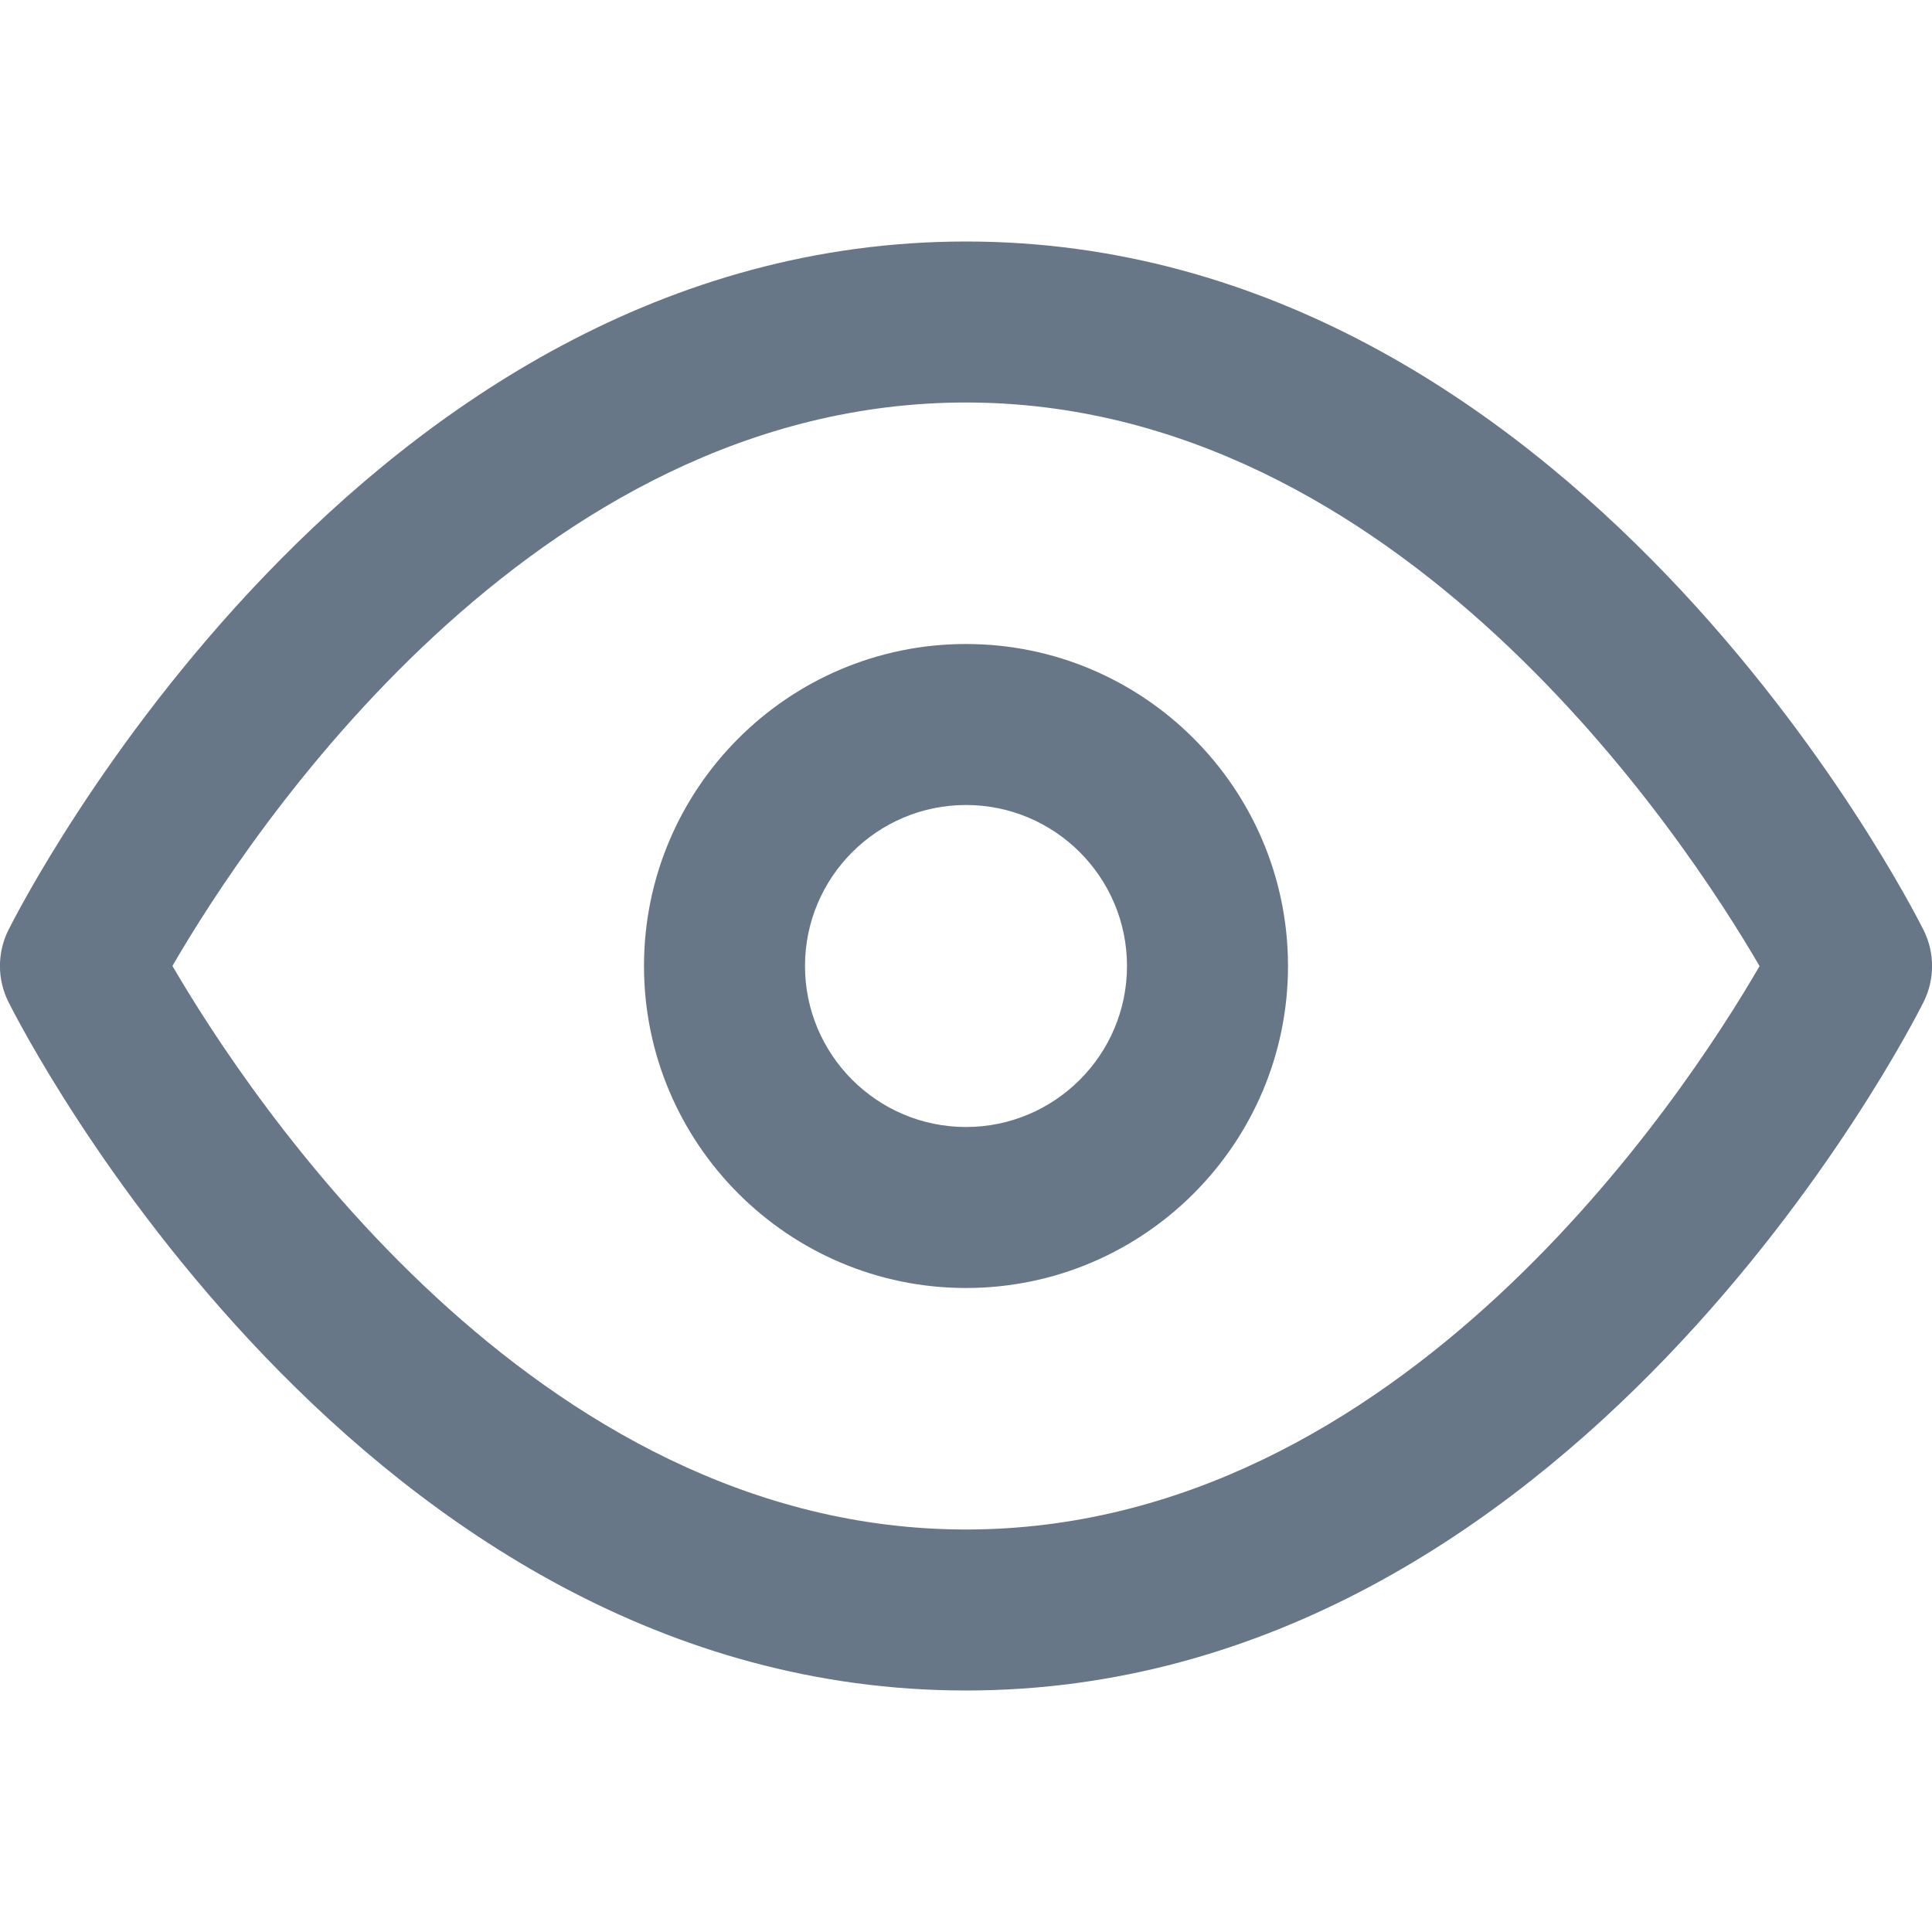 <?xml version="1.0" encoding="utf-8"?>
<!-- Generator: Adobe Illustrator 22.1.0, SVG Export Plug-In . SVG Version: 6.00 Build 0)  -->
<svg version="1.1" id="Layer_1" xmlns="http://www.w3.org/2000/svg" xmlns:xlink="http://www.w3.org/1999/xlink" x="0px" y="0px"
	 viewBox="0 0 24 24" enable-background="new 0 0 24 24" xml:space="preserve">
<path fill="#677788" d="M12,21c-7.531,0-11.72-8.203-11.895-8.553c-0.141-0.282-0.141-0.613,0-0.895C0.28,11.204,4.469,3,12,3
	s11.72,8.204,11.895,8.553c0.141,0.282,0.141,0.613,0,0.895C23.72,12.797,19.531,21,12,21z M2.142,11.999
	C3.079,13.608,6.623,19,12,19c5.394,0,8.924-5.389,9.858-6.999C20.921,10.393,17.377,5,12,5C6.606,5,3.076,10.389,2.142,11.999z"/>
<path fill="#677788" d="M12,16c-2.206,0-4-1.794-4-4c0-2.206,1.794-4,4-4c2.206,0,4,1.794,4,4C16,14.206,14.206,16,12,16z M12,10
	c-1.103,0-2,0.897-2,2c0,1.103,0.897,2,2,2c1.103,0,2-0.897,2-2C14,10.897,13.103,10,12,10z"/>
</svg>
